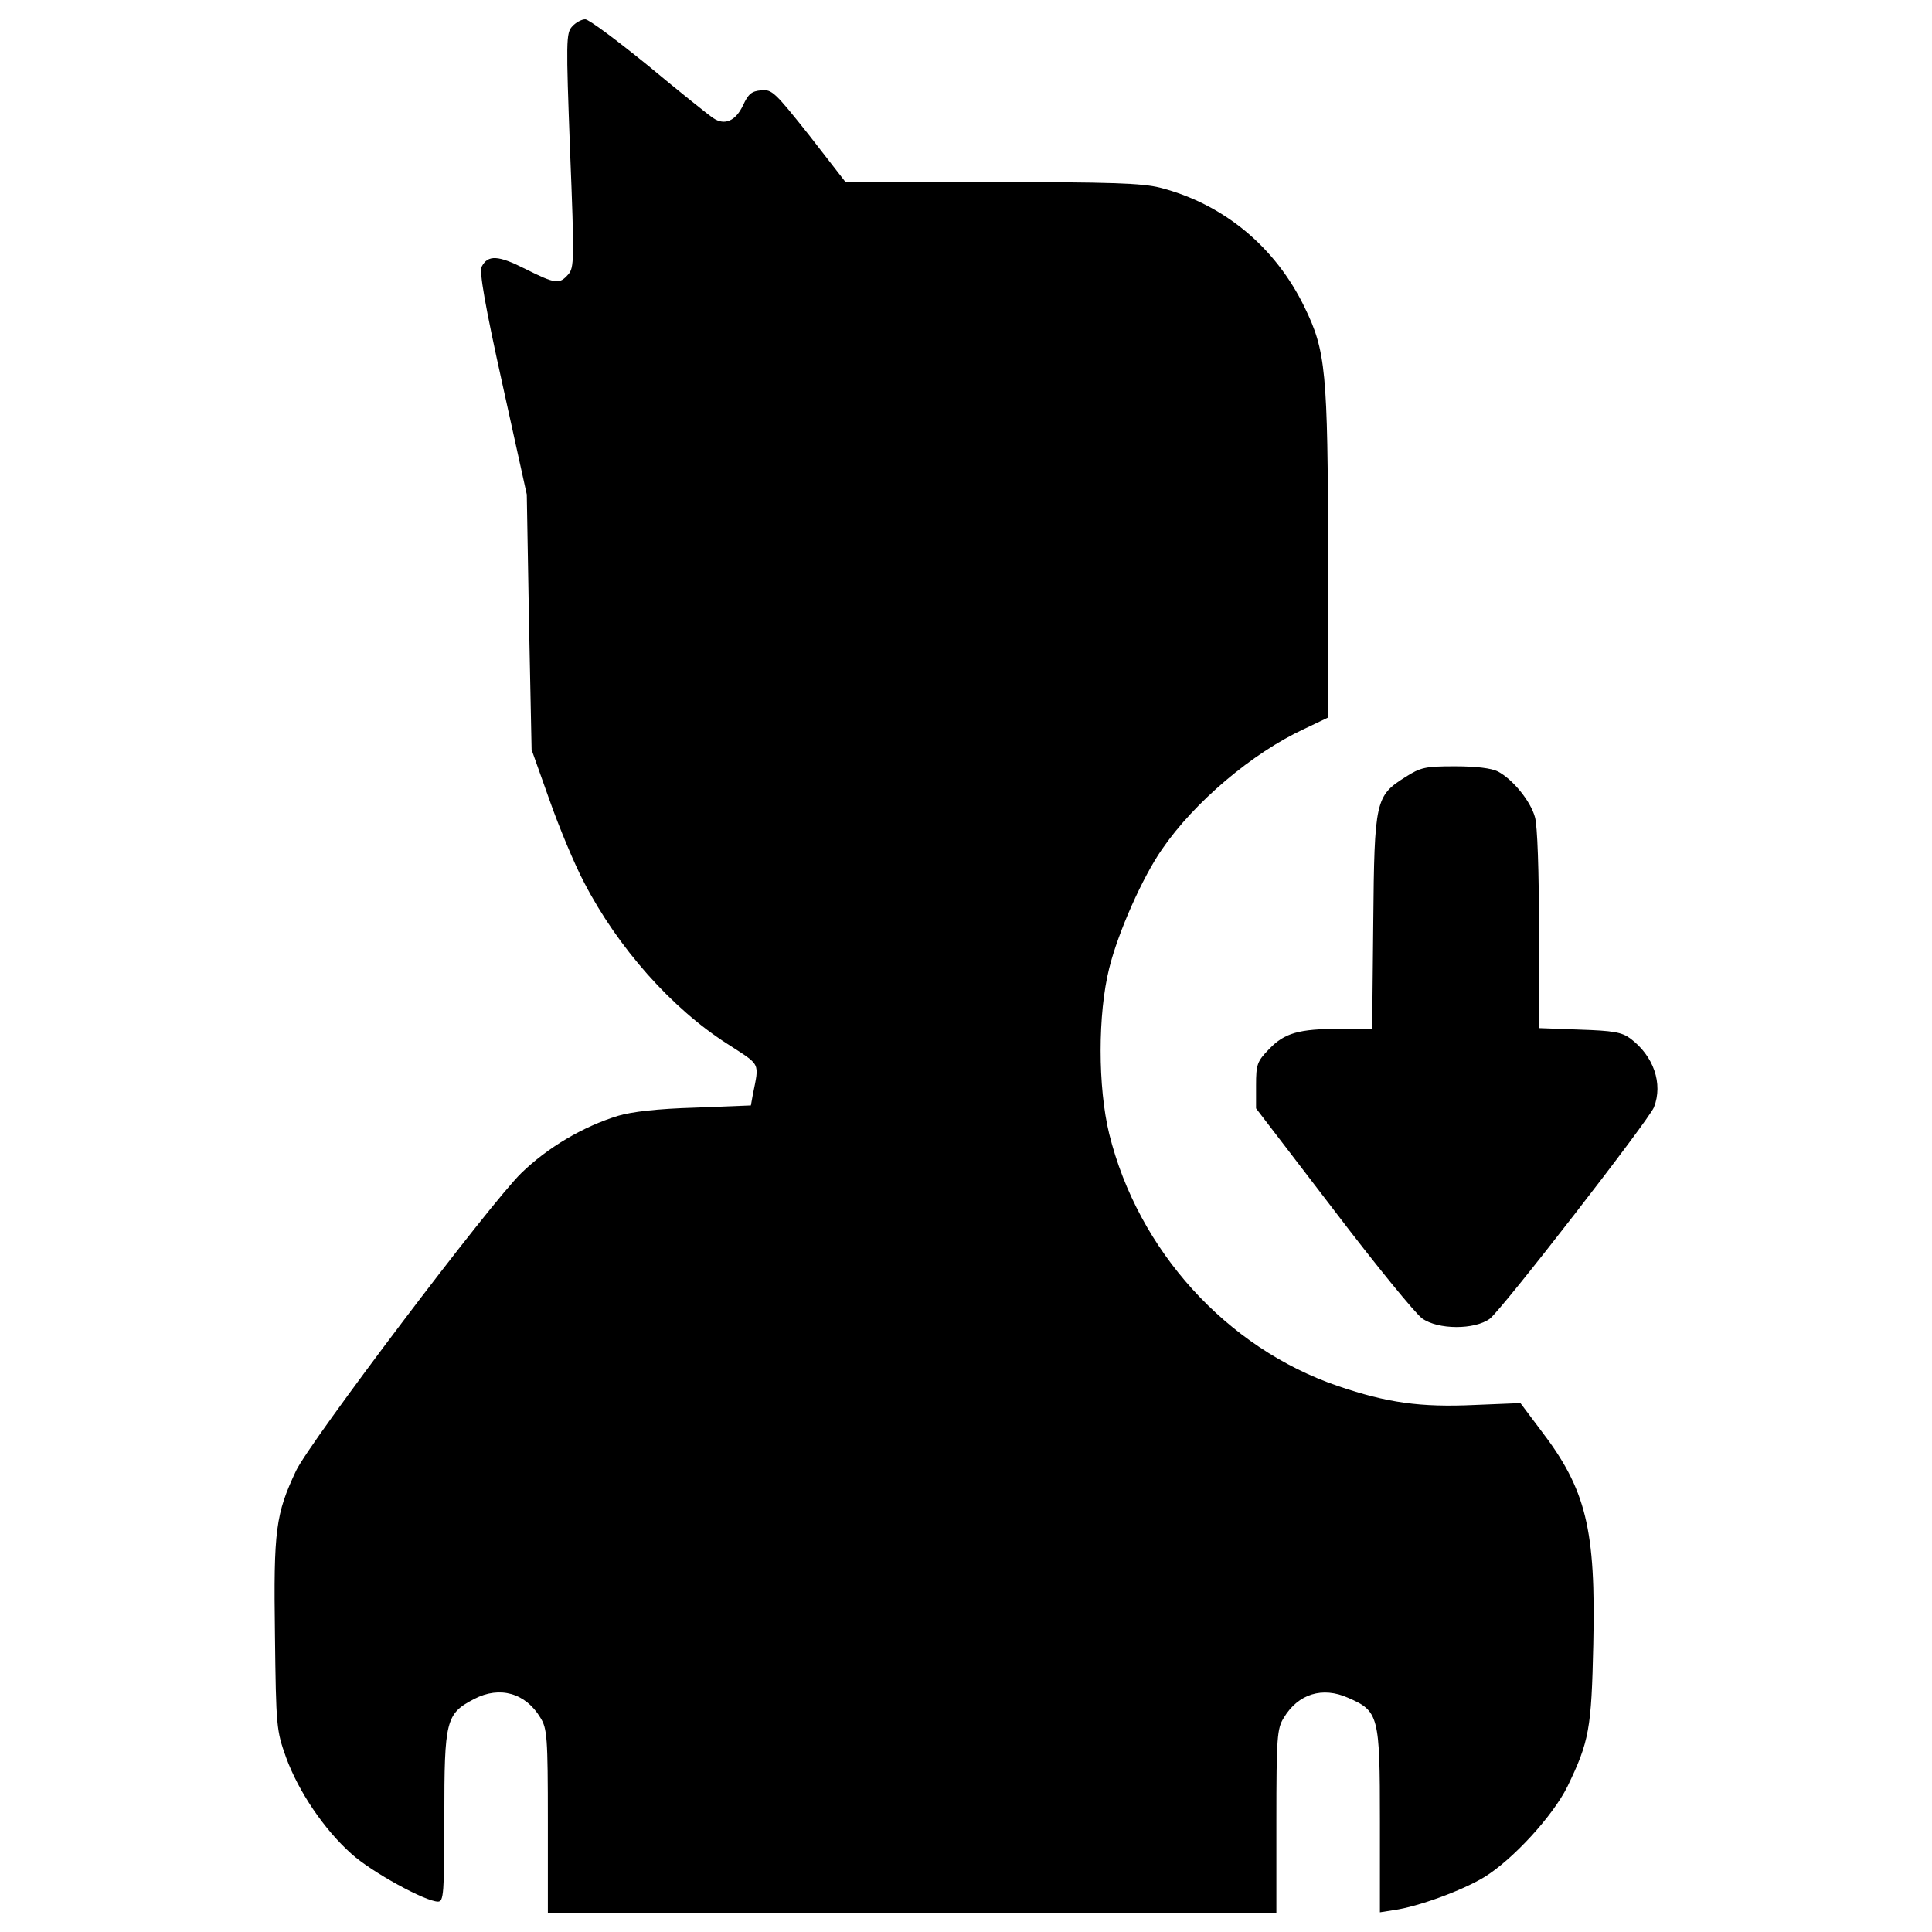 <?xml version="1.0" encoding="utf-8"?>
<!-- Uploaded to: SVG Repo, www.svgrepo.com, Generator: SVG Repo Mixer Tools -->
<!DOCTYPE svg PUBLIC "-//W3C//DTD SVG 1.1//EN" "http://www.w3.org/Graphics/SVG/1.1/DTD/svg11.dtd">
<svg fill="#000000" width="800px" height="800px" viewBox="0 0 1000 1000" version="1.1" xmlns="http://www.w3.org/2000/svg" xmlns:xlink="http://www.w3.org/1999/xlink"  enable-background="new 0 0 1000 1000" xml:space="preserve">

<g>
<g transform="translate(0,512) scale(0.1,-0.1)">
<path d="M2962.1,4983.6c-32.5-34.5-32.5-74.6-11.5-643.1c23-570.4,21.1-606.8-9.6-641.2c-45.9-51.7-65.1-49.8-222,28.7c-139.7,70.8-193.3,74.6-225.9,11.5c-13.4-23,17.2-201,107.2-606.8l126.3-572.3l11.5-660.4l13.4-660.4l91.9-258.4c49.8-141.6,130.2-335,179.9-428.8C3197.5,215.7,3477-100.1,3766-283.9c174.2-112.9,164.6-91.9,130.2-264.2l-9.6-53.6l-290.9-11.5c-193.3-5.7-325.4-21.1-396.2-42.1c-181.8-55.5-365.6-164.6-501.5-296.7c-164.6-160.8-1094.8-1391.5-1165.7-1540.8c-105.3-223.9-116.8-306.3-109.1-847.9c5.7-480.4,7.7-495.7,57.4-635.5c65.1-178,197.1-373.2,338.8-499.6c103.4-93.8,382.8-246.9,447.9-246.9c28.7,0,32.5,40.2,32.5,436.4c0,503.4,7.7,535.9,155,612.5c132.1,68.9,266.1,30.6,342.6-97.6c34.5-55.5,38.3-99.5,38.3-534V-4780h1885.4h1885.4v474.7c0,434.5,3.8,478.5,38.3,534c74.6,124.4,201,162.7,333,103.4c158.9-68.9,164.6-91.9,164.6-637.4v-472.8l72.7,11.5c124.4,17.2,354.1,101.4,467,170.3c147.4,90,356,317.7,430.7,468.9c112.9,233.5,124.4,298.6,134,735c13.4,597.2-36.4,803.9-273.7,1112.1l-103.4,137.8l-235.4-9.6c-281.4-13.4-455.5,11.5-708.2,97.6c-578,197.1-1035.5,702.4-1184.8,1305.4c-59.3,243.1-59.3,620.2,0,857.5c45.9,185.7,172.3,470.9,273.7,616.3c166.5,243.1,467,497.7,735,622.1l124.4,59.3v844.1c-1.9,951.3-11.5,1052.7-122.5,1280.5c-151.2,312-419.2,534-748.4,618.2c-91.9,23-256.5,28.7-870.9,28.7h-756.1L4189,4419c-178,223.9-193.3,239.3-248.8,233.5c-49.8-3.8-67-19.1-93.8-76.6c-38.3-82.3-95.7-107.2-155-67c-23,15.3-174.2,135.9-335,269.9c-162.7,132.1-308.2,241.2-327.3,241.2C3009.9,5020,2979.3,5002.8,2962.1,4983.6z"/>
<path d="M7274.5,1098.1c-155-97.6-160.8-120.6-166.5-752.2l-5.7-551.2h-166.5c-212.5,0-287.1-21-367.5-105.3c-61.3-63.2-67-78.5-67-187.6v-118.7l400.1-522.5c218.2-287.1,424.9-539.8,459.4-564.6c82.3-59.4,271.8-59.4,350.3-1.9c61.3,45.9,823,1027.9,849.8,1094.8c47.9,122.5-1.9,266.1-122.5,356c-44,32.5-88.1,40.2-264.1,45.9l-208.6,7.7v511c0,296.7-7.7,539.8-21.1,581.9c-23,82.3-112.9,193.3-191.4,235.4c-34.5,17.2-112.9,26.8-224,26.8C7375.9,1153.6,7352.9,1147.9,7274.5,1098.1z"/>
</g>
</g>
</svg>